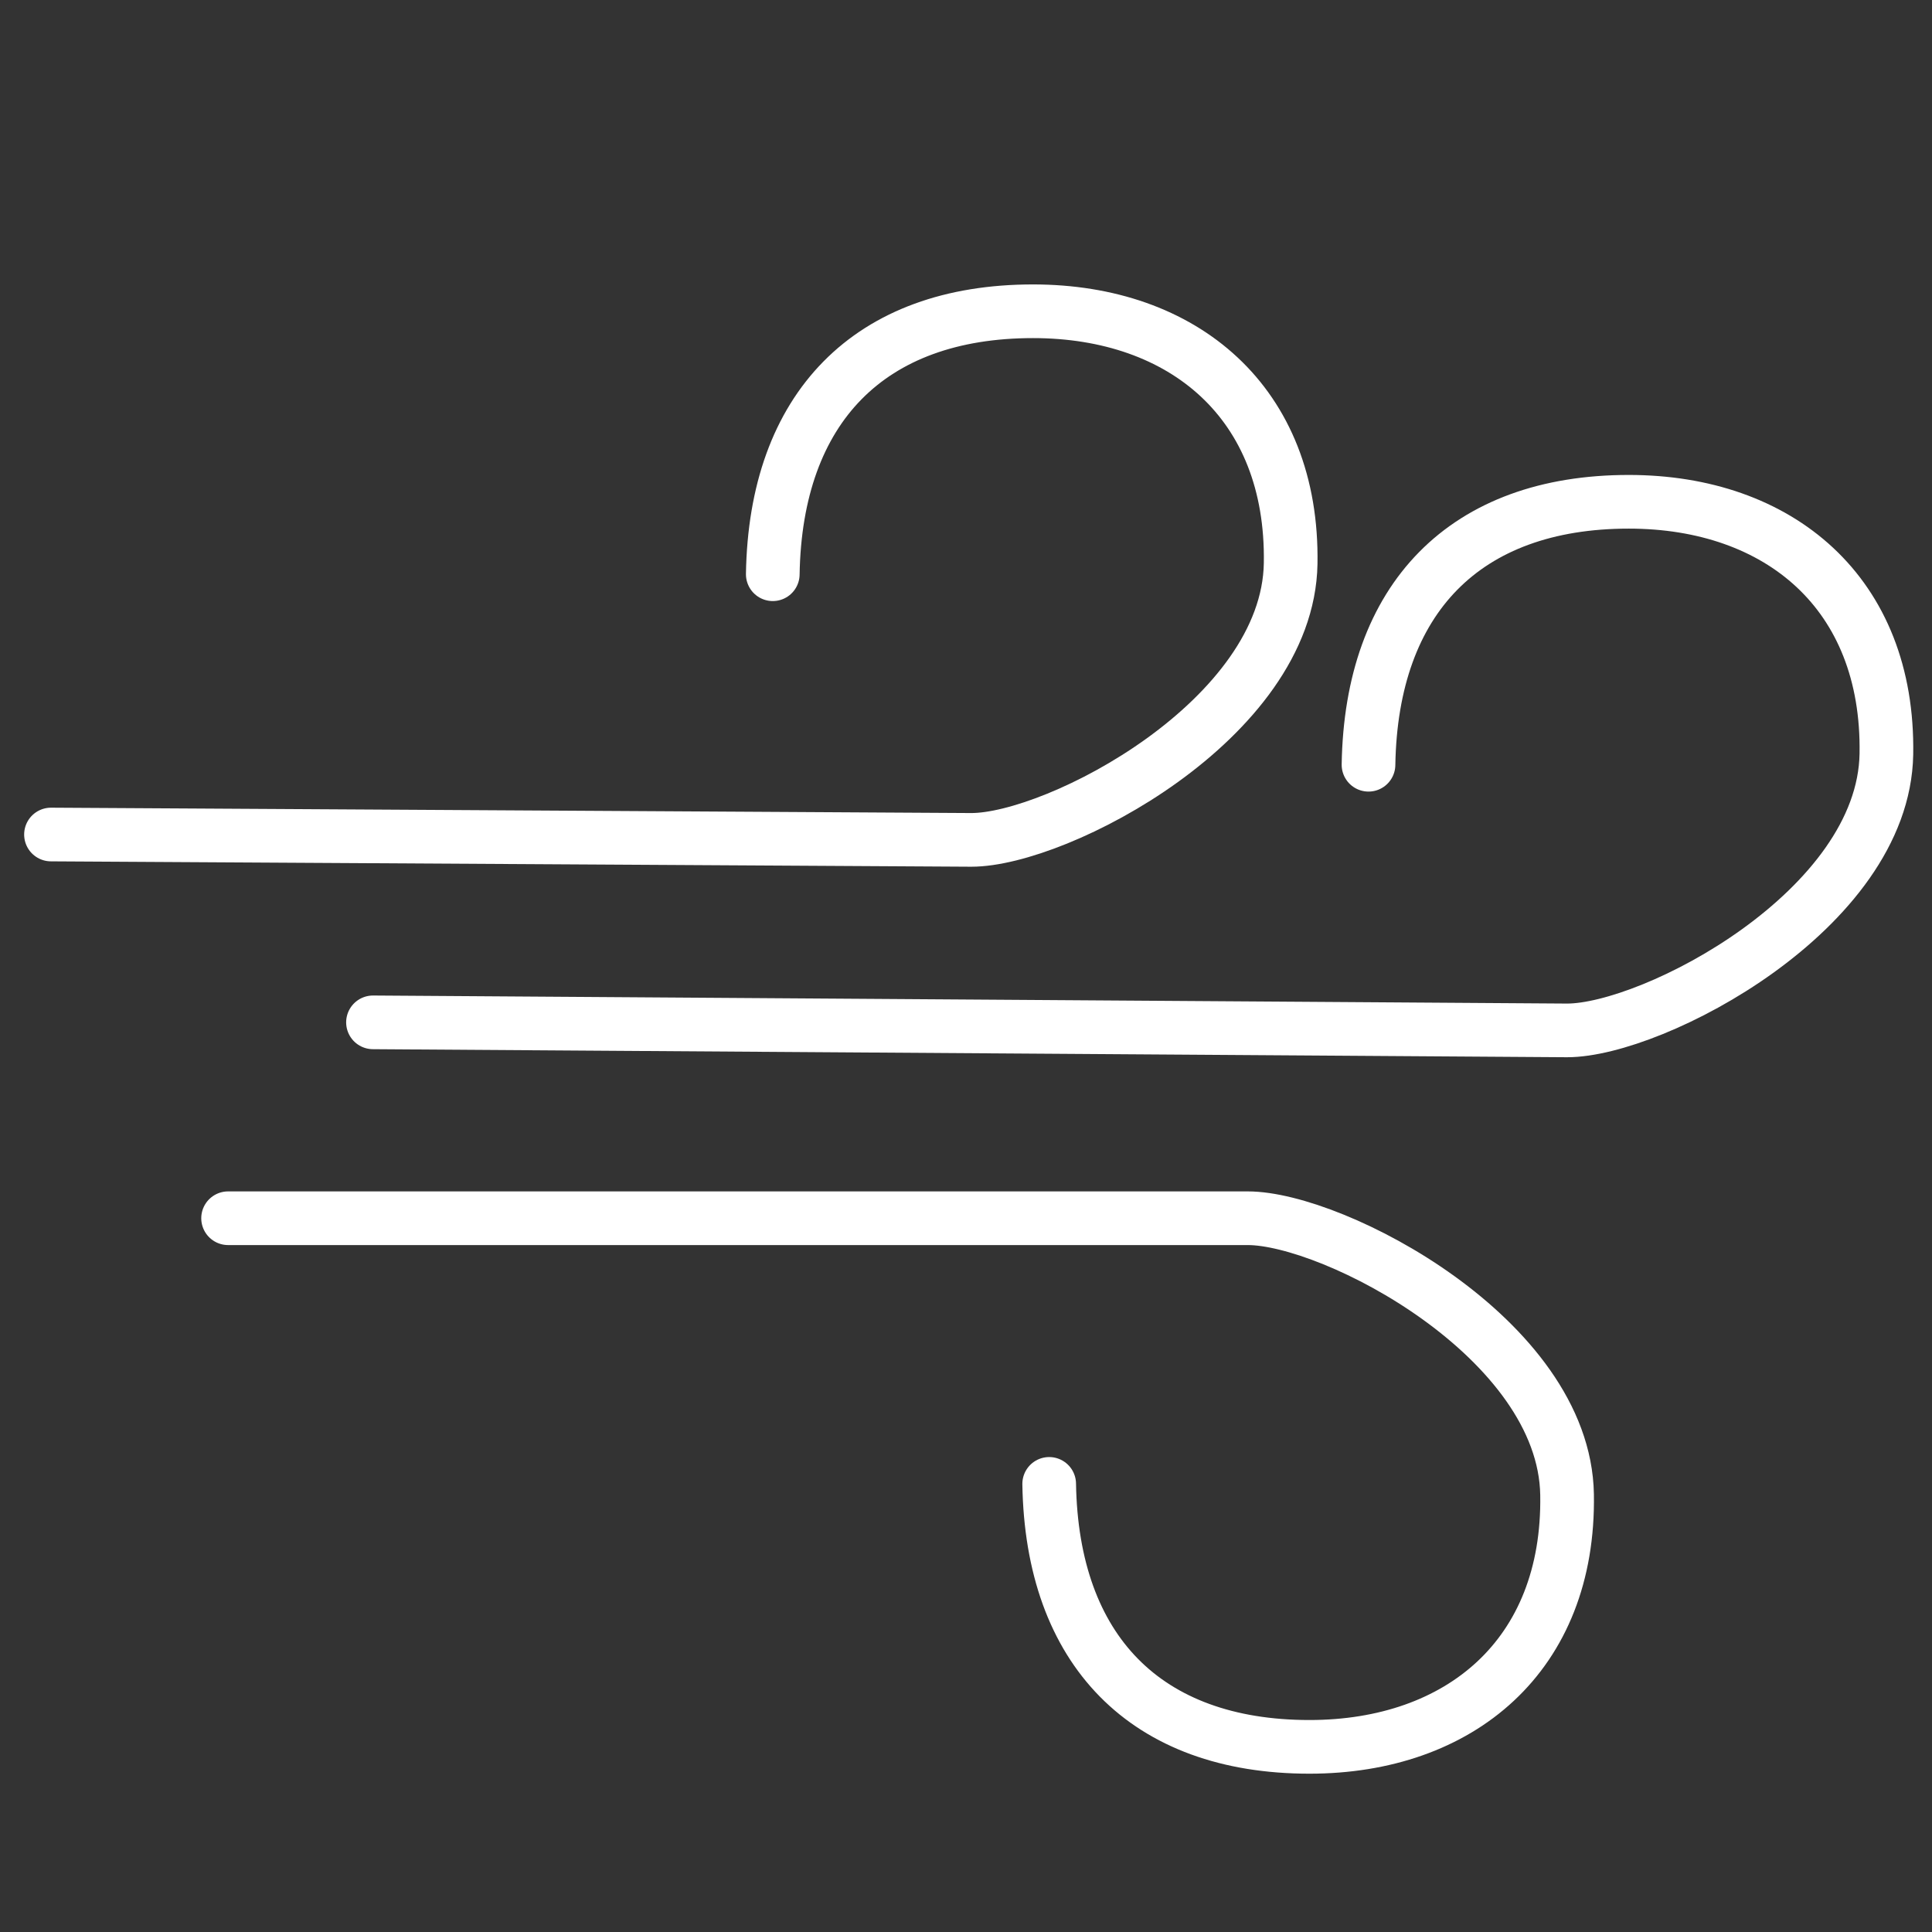 <?xml version="1.0" encoding="utf-8"?>
<!-- Generator: Adobe Illustrator 24.2.0, SVG Export Plug-In . SVG Version: 6.00 Build 0)  -->
<svg version="1.1" id="Layer_1" xmlns="http://www.w3.org/2000/svg" xmlns:xlink="http://www.w3.org/1999/xlink" x="0px" y="0px"
	 viewBox="0 0 720 720" style="enable-background:new 0 0 720 720;" xml:space="preserve">
<rect x="0" y="0" width="720" height="720" fill="#333333" stroke="none"/>
<style type="text/css">
	.st0{fill:none;stroke:#FFFFFF;stroke-width:20;stroke-linecap:round;stroke-linejoin:round;stroke-miterlimit:10;}
</style>
<path class="st0" d="M19,311l342.99,2c32,0,118.03-44.77,119-103c1-60-40-94-96-94c-61,0-96,36-97,98"/>
<path class="st0" d="M139,381l445,3c32,0,118.03-44.77,119-103c1-60-40-94-96-94c-61,0-96,36-97,98"/>
<path class="st0" d="M85,454h380c32,0,118.03,44.77,119,103c1,60-40,94-96,94c-61,0-96-36-97-98"/>
</svg>
